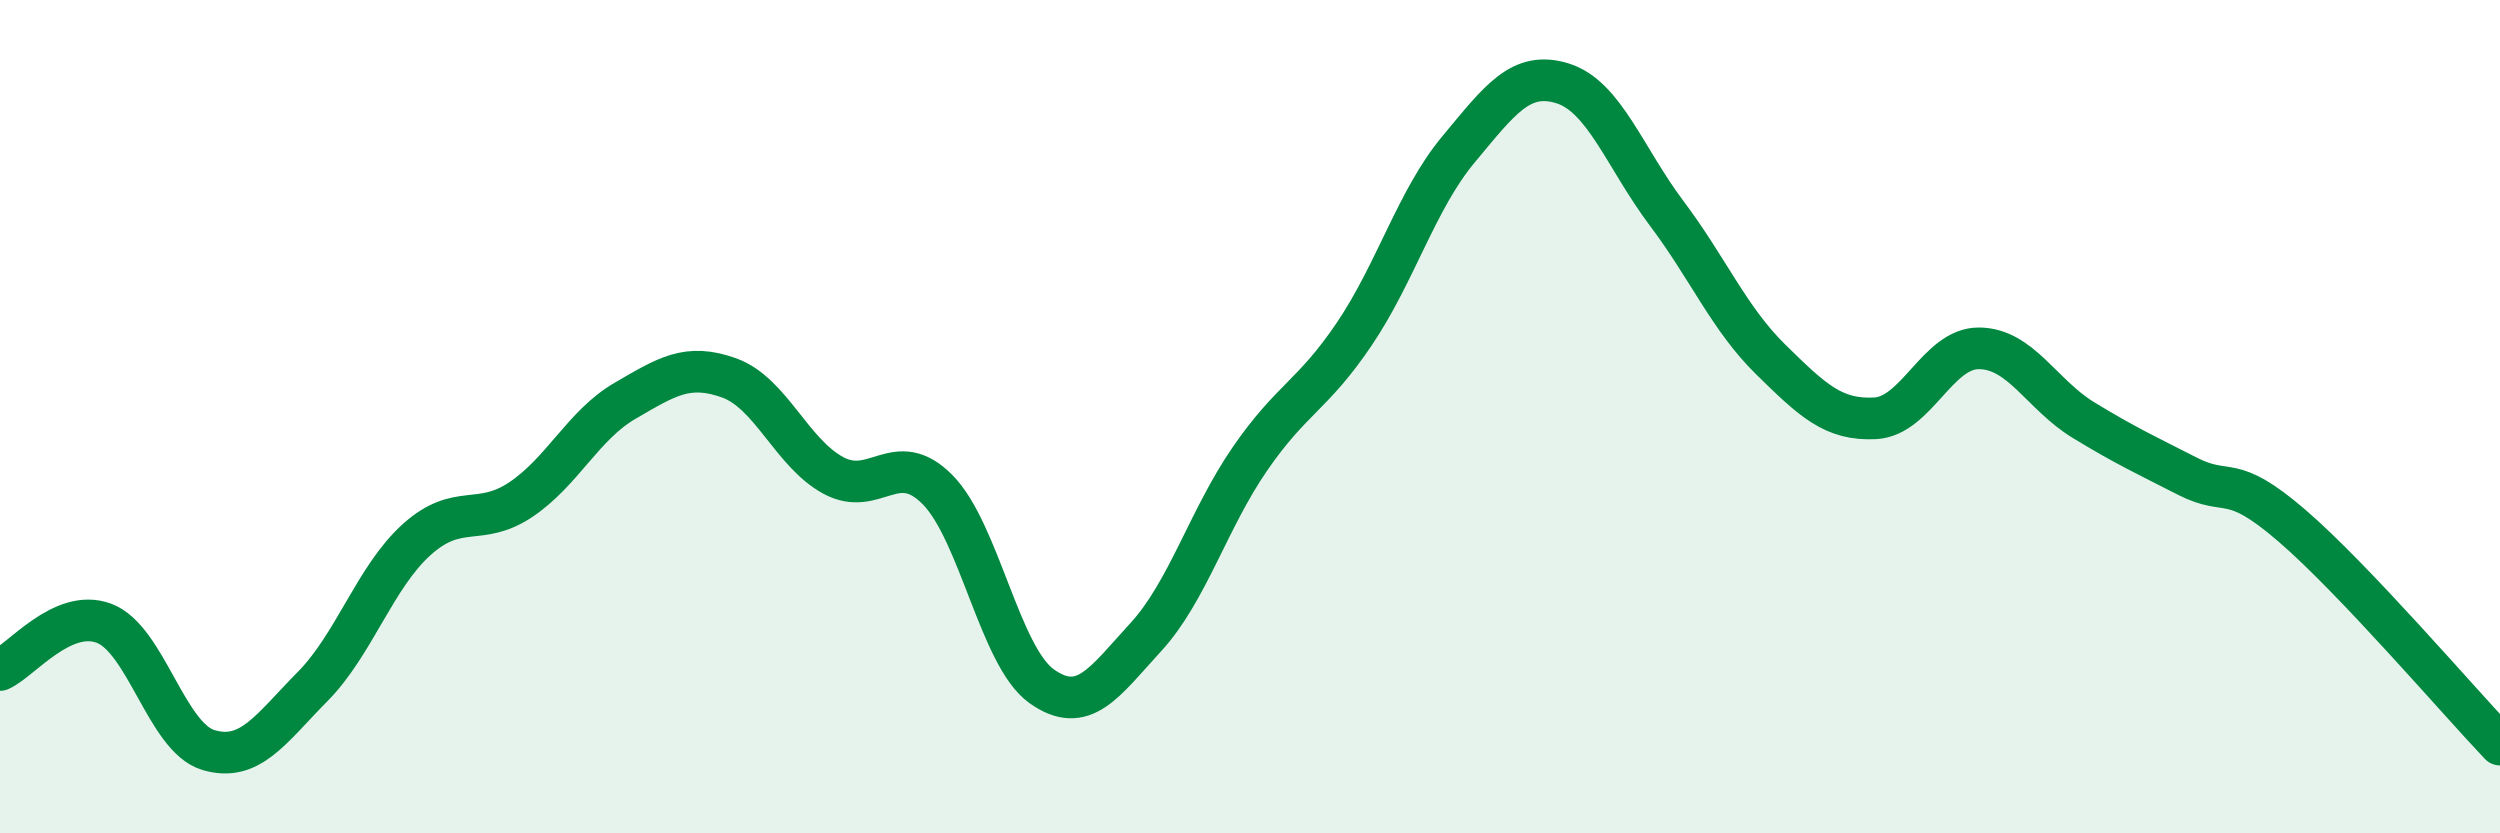 
    <svg width="60" height="20" viewBox="0 0 60 20" xmlns="http://www.w3.org/2000/svg">
      <path
        d="M 0,16.08 C 0.5,15.86 1.5,14.58 2.5,14.96 C 3.5,15.34 4,17.7 5,18 C 6,18.3 6.5,17.49 7.5,16.48 C 8.5,15.47 9,13.85 10,12.95 C 11,12.05 11.5,12.66 12.5,11.99 C 13.5,11.32 14,10.2 15,9.62 C 16,9.04 16.5,8.71 17.5,9.07 C 18.5,9.43 19,10.87 20,11.41 C 21,11.95 21.5,10.74 22.5,11.75 C 23.5,12.76 24,15.76 25,16.47 C 26,17.18 26.5,16.38 27.5,15.29 C 28.5,14.2 29,12.46 30,11.01 C 31,9.56 31.5,9.5 32.5,8.02 C 33.5,6.54 34,4.79 35,3.59 C 36,2.39 36.5,1.69 37.5,2 C 38.5,2.31 39,3.79 40,5.12 C 41,6.45 41.5,7.65 42.5,8.63 C 43.5,9.61 44,10.09 45,10.04 C 46,9.99 46.5,8.35 47.5,8.36 C 48.5,8.37 49,9.47 50,10.08 C 51,10.69 51.5,10.92 52.5,11.43 C 53.5,11.94 53.5,11.32 55,12.61 C 56.5,13.9 59,16.82 60,17.87L60 20L0 20Z"
        fill="#008740"
        opacity="0.1"
        stroke-linecap="round"
        stroke-linejoin="round"
      />
      <path
        d="M 0,16.08 C 0.5,15.86 1.5,14.58 2.5,14.96 C 3.5,15.34 4,17.7 5,18 C 6,18.3 6.5,17.49 7.5,16.48 C 8.5,15.47 9,13.85 10,12.95 C 11,12.05 11.5,12.66 12.5,11.99 C 13.5,11.32 14,10.2 15,9.62 C 16,9.04 16.5,8.71 17.5,9.07 C 18.5,9.43 19,10.87 20,11.41 C 21,11.95 21.5,10.74 22.5,11.75 C 23.5,12.76 24,15.76 25,16.47 C 26,17.18 26.5,16.38 27.5,15.29 C 28.5,14.2 29,12.46 30,11.01 C 31,9.56 31.5,9.5 32.5,8.02 C 33.5,6.54 34,4.79 35,3.59 C 36,2.39 36.5,1.69 37.5,2 C 38.5,2.31 39,3.79 40,5.12 C 41,6.45 41.5,7.65 42.5,8.63 C 43.5,9.61 44,10.09 45,10.04 C 46,9.99 46.5,8.35 47.5,8.36 C 48.5,8.37 49,9.47 50,10.08 C 51,10.69 51.5,10.92 52.5,11.43 C 53.5,11.94 53.5,11.32 55,12.61 C 56.5,13.9 59,16.82 60,17.87"
        stroke="#008740"
        stroke-width="1"
        fill="none"
        stroke-linecap="round"
        stroke-linejoin="round"
      />
    </svg>
  